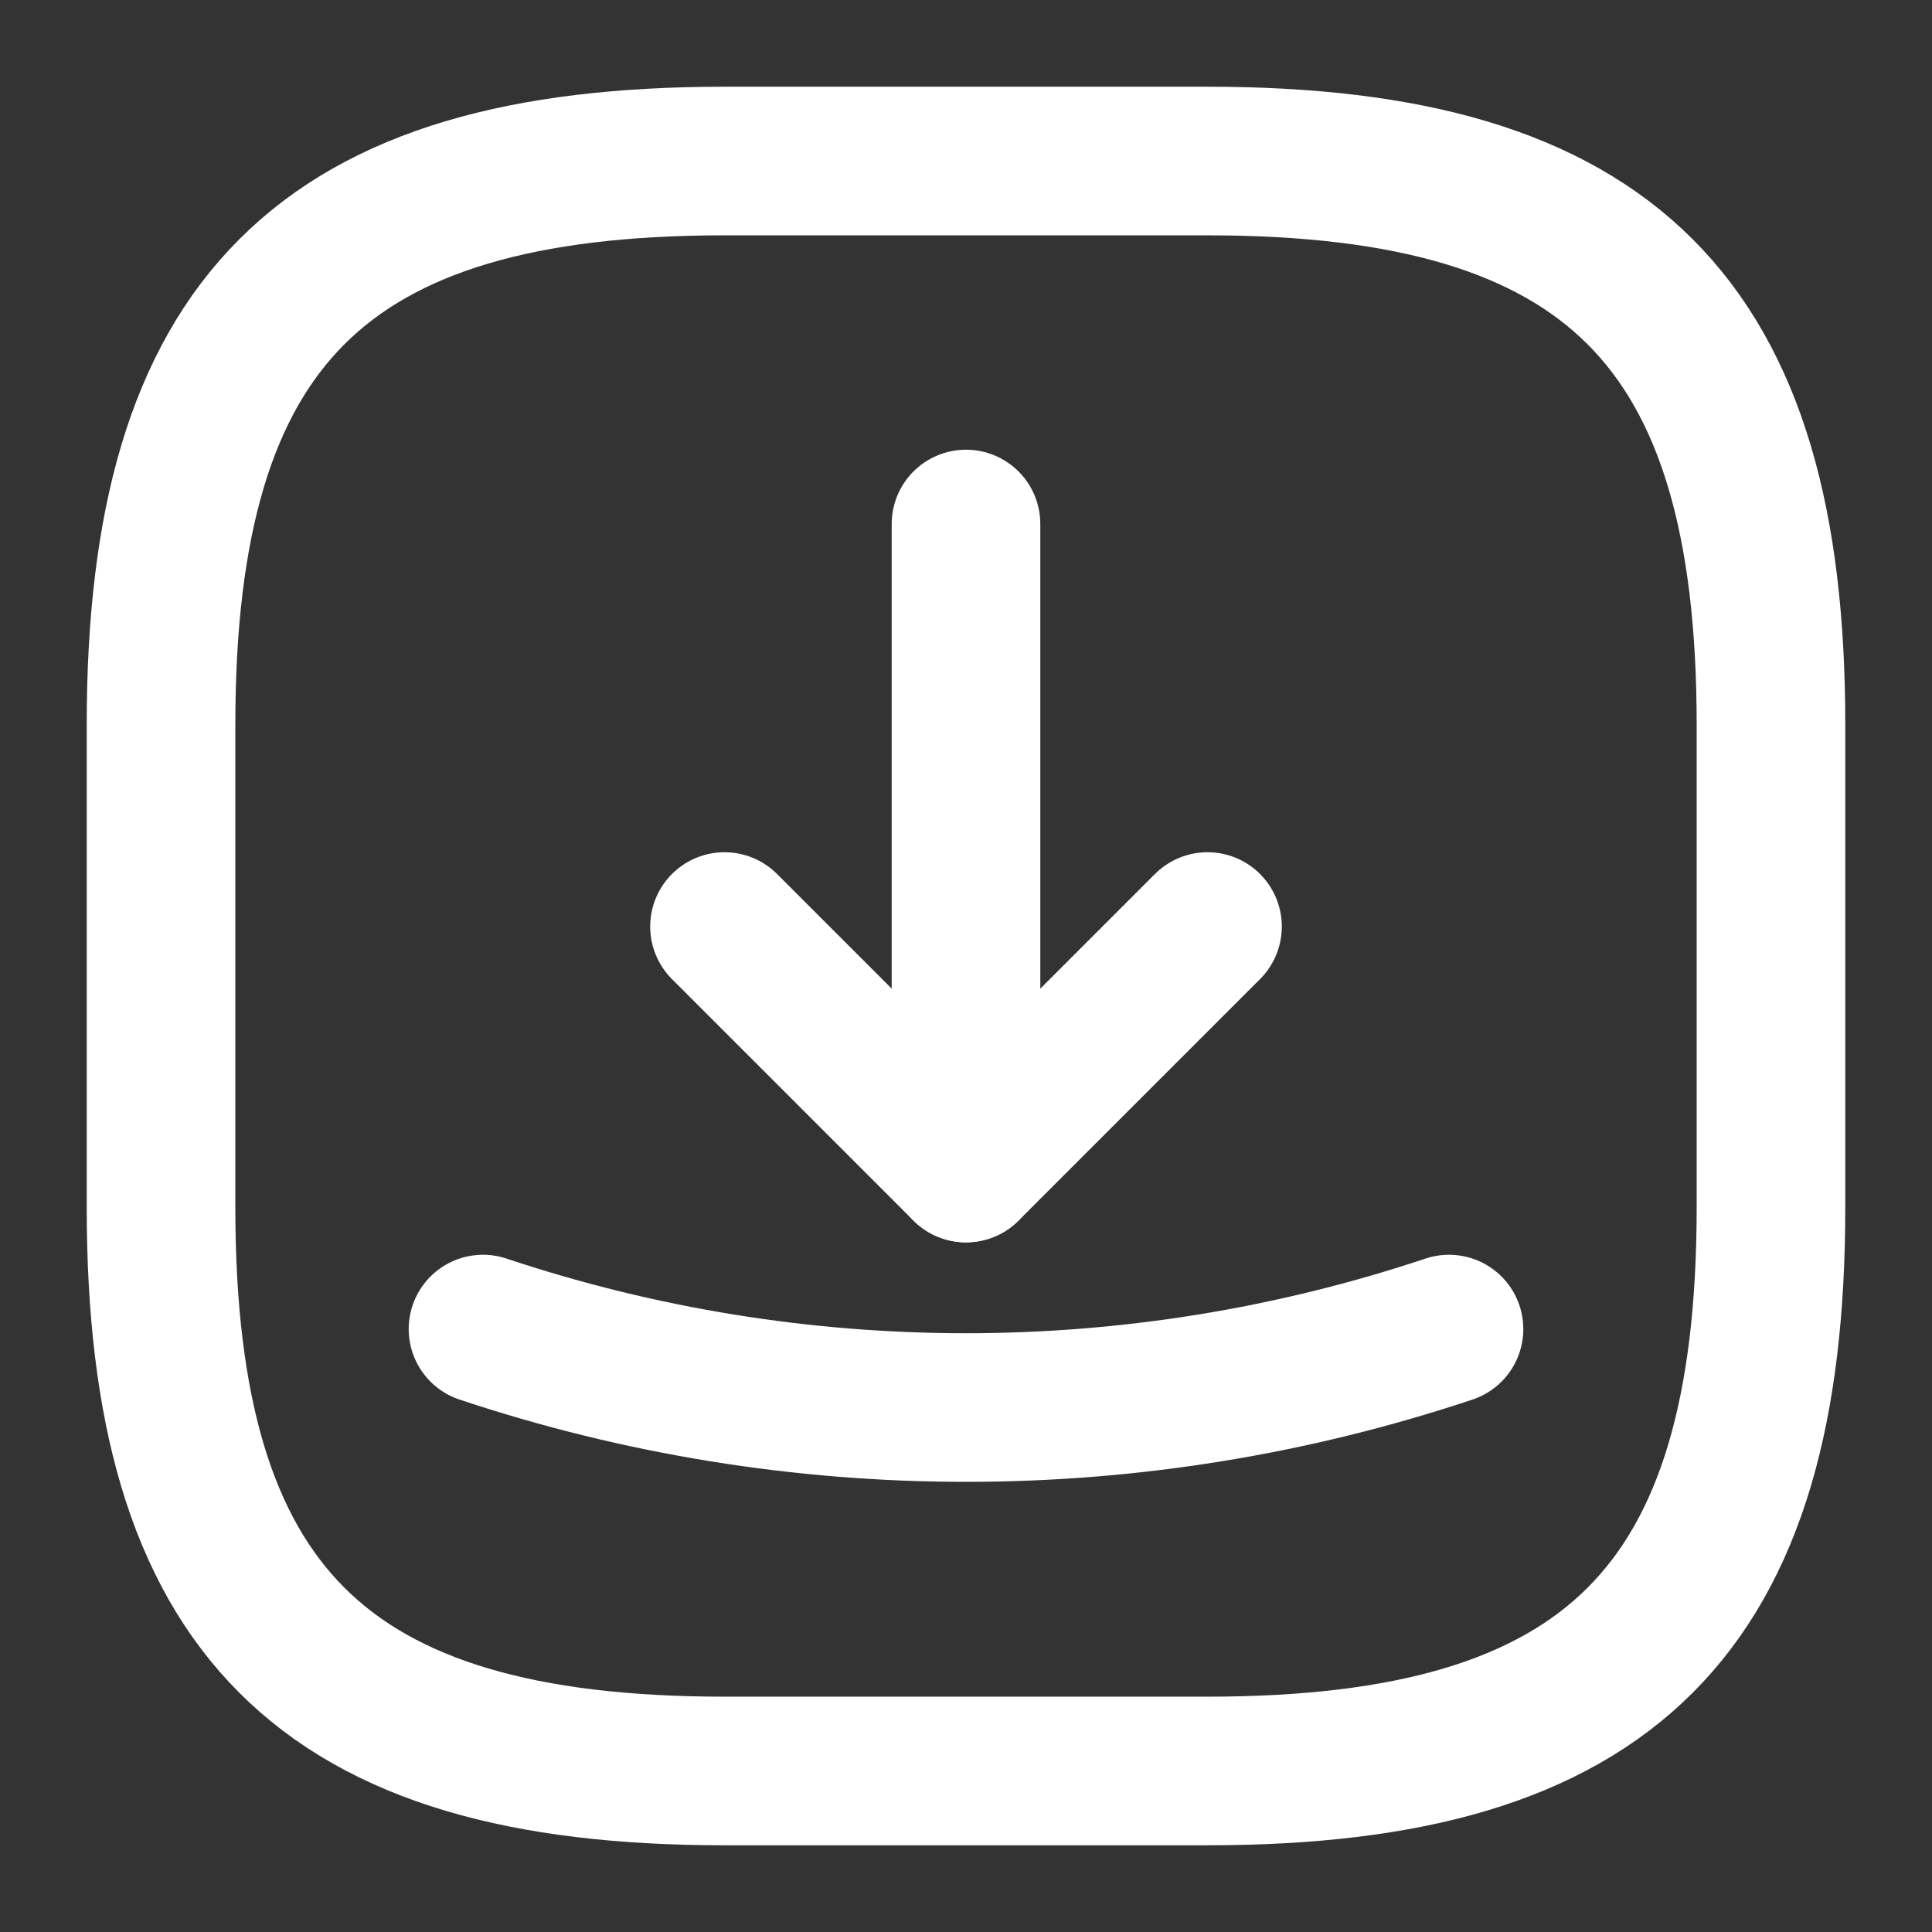 <svg width="26" height="26" viewBox="0 0 26 26" fill="none" xmlns="http://www.w3.org/2000/svg">
<rect x="0" y="0" width="26" height="26" fill="#333333" stroke="none"/>
<g clip-path="url(#clip0_2201_1080)">
<path d="M9.75 23.833H16.25C21.667 23.833 23.833 21.667 23.833 16.25V9.75C23.833 4.333 21.667 2.167 16.25 2.167H9.75C4.333 2.167 2.167 4.333 2.167 9.75V16.25C2.167 21.667 4.333 23.833 9.75 23.833Z" stroke="white" stroke-width="2" stroke-linecap="round" stroke-linejoin="round"/>
<path d="M9.75 12.469L13 15.719L16.25 12.469" stroke="white" stroke-width="2" stroke-linecap="round" stroke-linejoin="round"/>
<path d="M13 15.719V7.052" stroke="white" stroke-width="2" stroke-linecap="round" stroke-linejoin="round"/>
<path d="M6.5 17.886C10.719 19.294 15.281 19.294 19.5 17.886" stroke="white" stroke-width="2" stroke-linecap="round" stroke-linejoin="round"/>
</g>
<defs>
<clipPath id="clip0_2201_1080">
<rect width="26" height="26" fill="white"/>
</clipPath>
</defs>
</svg>

